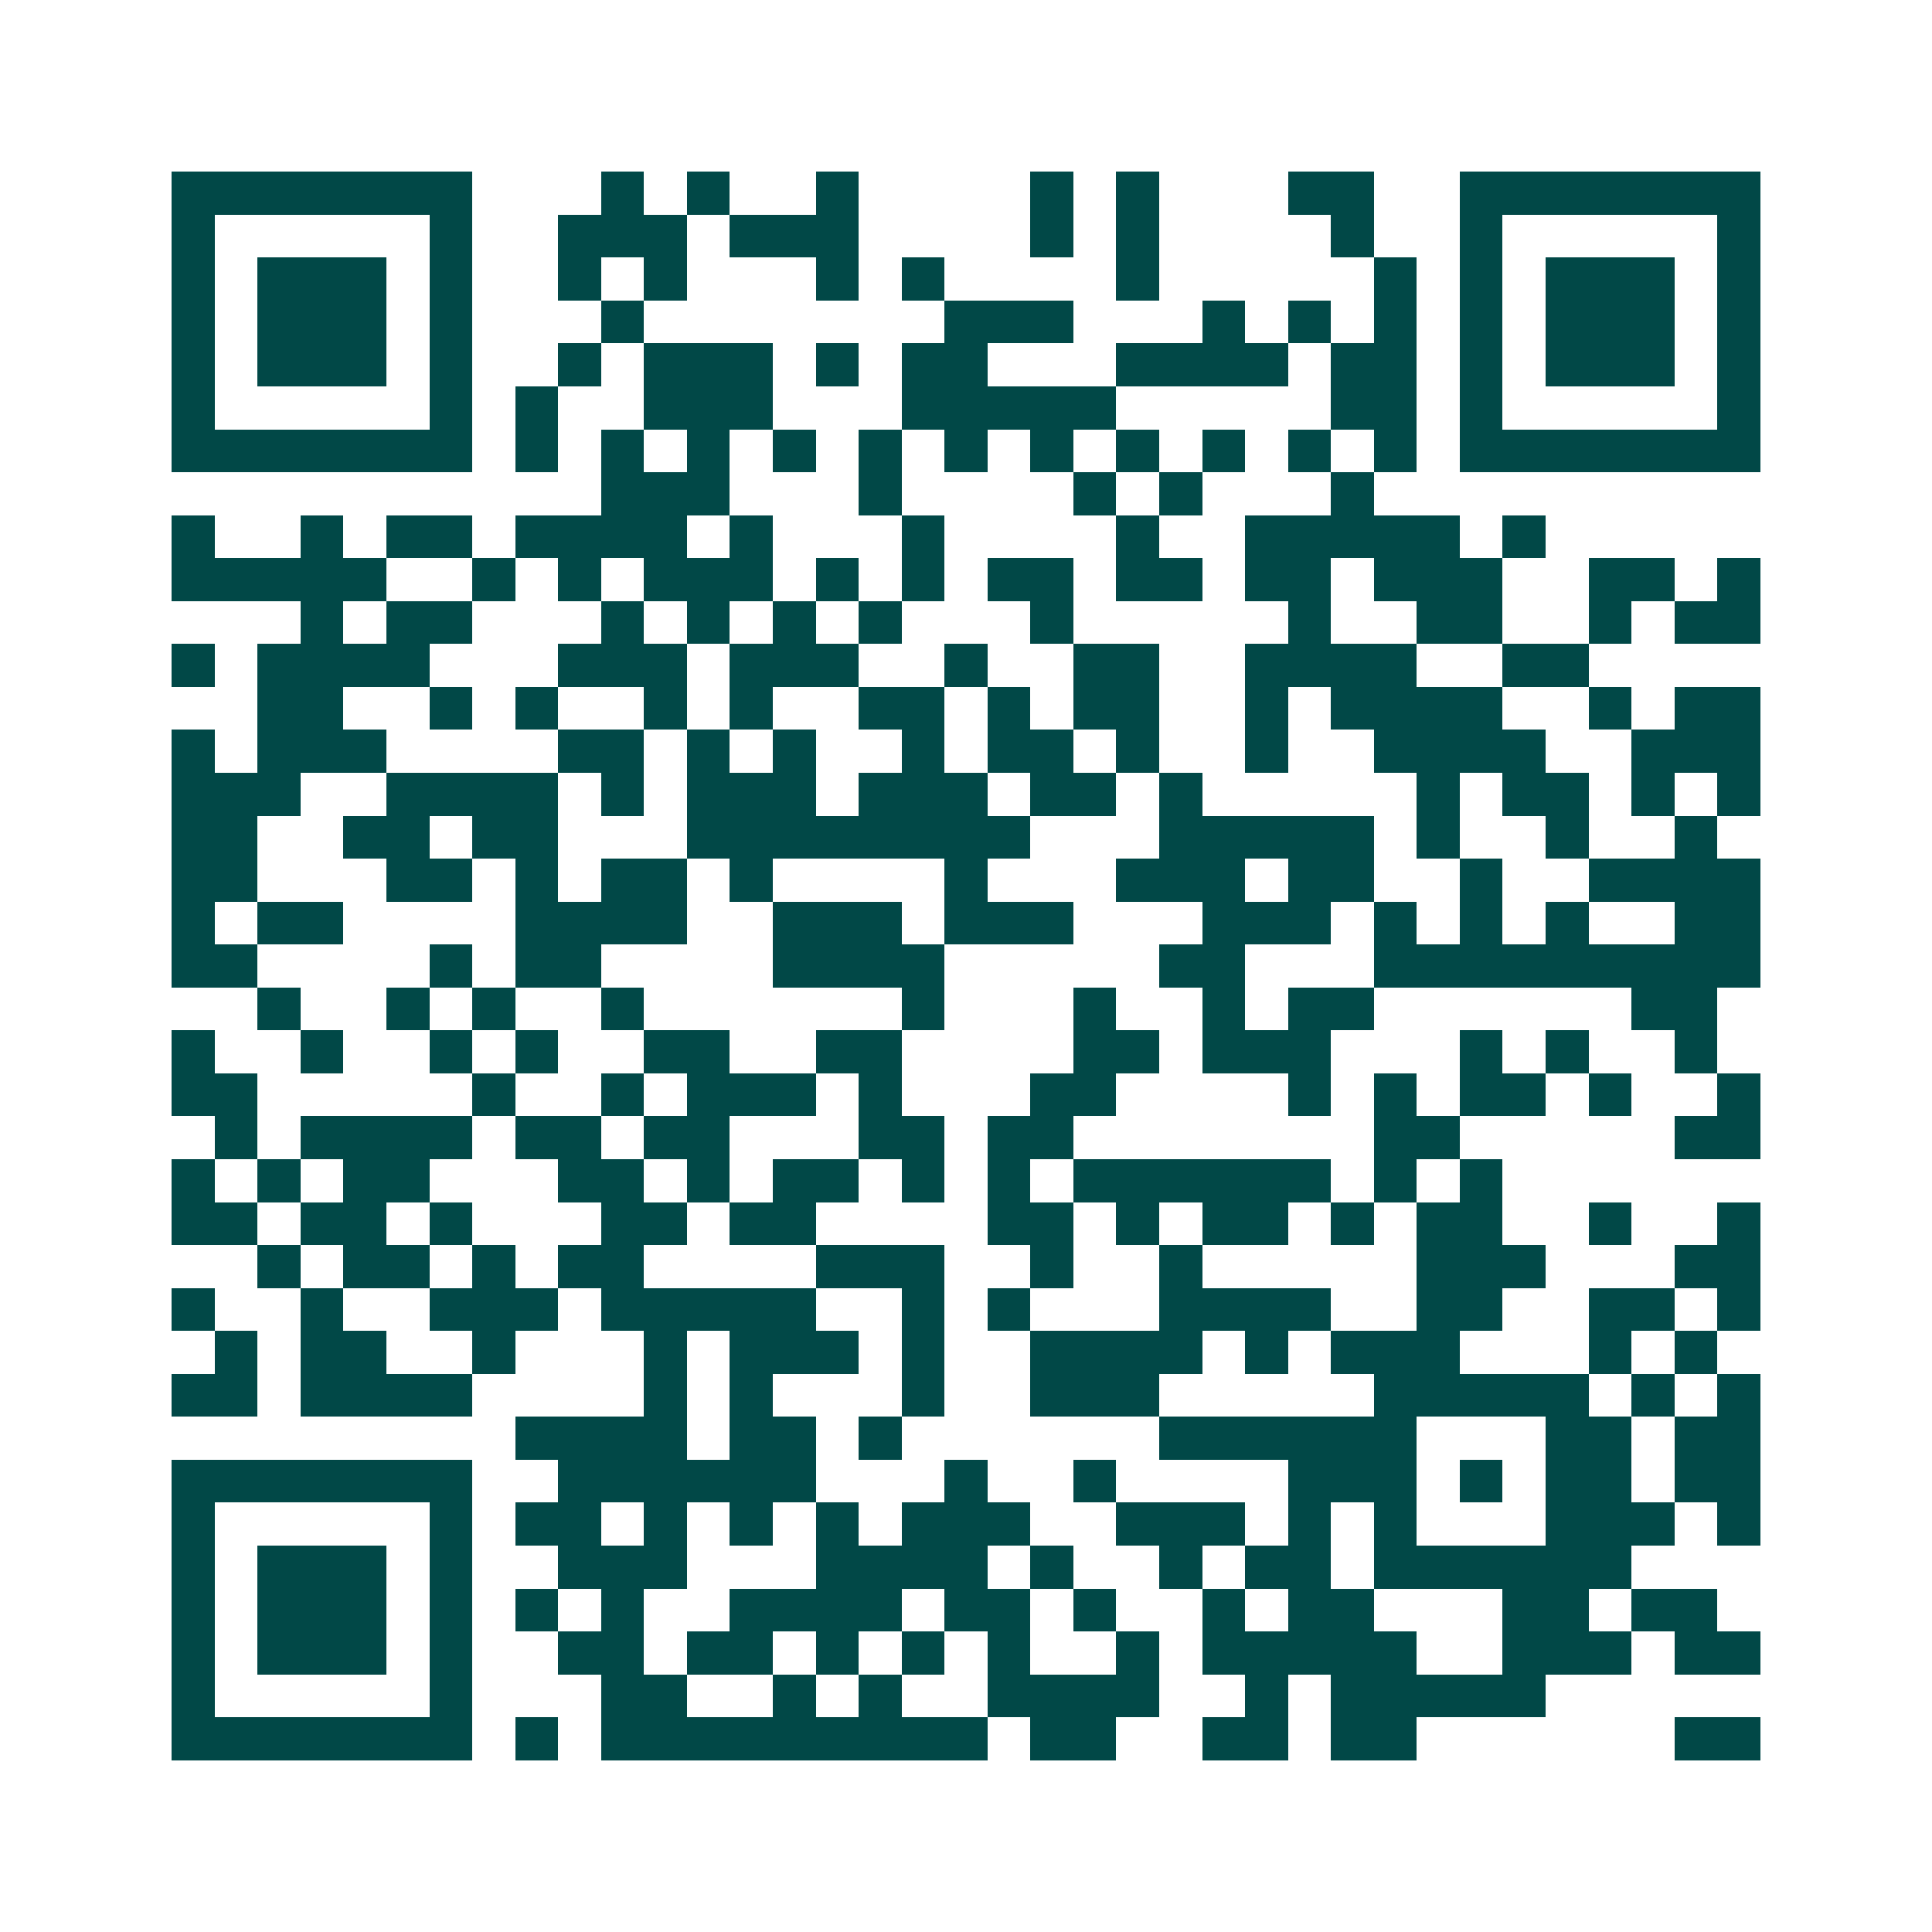 <svg xmlns="http://www.w3.org/2000/svg" width="200" height="200" viewBox="0 0 45 45" shape-rendering="crispEdges"><path fill="#ffffff" d="M0 0h45v45H0z"/><path stroke="#014847" d="M4 4.5h7m3 0h1m1 0h1m2 0h1m4 0h1m1 0h1m3 0h2m2 0h7M4 5.5h1m5 0h1m2 0h3m1 0h3m4 0h1m1 0h1m4 0h1m2 0h1m5 0h1M4 6.5h1m1 0h3m1 0h1m2 0h1m1 0h1m3 0h1m1 0h1m4 0h1m5 0h1m1 0h1m1 0h3m1 0h1M4 7.5h1m1 0h3m1 0h1m3 0h1m7 0h3m3 0h1m1 0h1m1 0h1m1 0h1m1 0h3m1 0h1M4 8.5h1m1 0h3m1 0h1m2 0h1m1 0h3m1 0h1m1 0h2m3 0h4m1 0h2m1 0h1m1 0h3m1 0h1M4 9.5h1m5 0h1m1 0h1m2 0h3m3 0h5m5 0h2m1 0h1m5 0h1M4 10.5h7m1 0h1m1 0h1m1 0h1m1 0h1m1 0h1m1 0h1m1 0h1m1 0h1m1 0h1m1 0h1m1 0h1m1 0h7M14 11.5h3m3 0h1m4 0h1m1 0h1m3 0h1M4 12.5h1m2 0h1m1 0h2m1 0h4m1 0h1m3 0h1m4 0h1m2 0h5m1 0h1M4 13.5h5m2 0h1m1 0h1m1 0h3m1 0h1m1 0h1m1 0h2m1 0h2m1 0h2m1 0h3m2 0h2m1 0h1M7 14.5h1m1 0h2m3 0h1m1 0h1m1 0h1m1 0h1m3 0h1m5 0h1m2 0h2m2 0h1m1 0h2M4 15.5h1m1 0h4m3 0h3m1 0h3m2 0h1m2 0h2m2 0h4m2 0h2M6 16.5h2m2 0h1m1 0h1m2 0h1m1 0h1m2 0h2m1 0h1m1 0h2m2 0h1m1 0h4m2 0h1m1 0h2M4 17.5h1m1 0h3m4 0h2m1 0h1m1 0h1m2 0h1m1 0h2m1 0h1m2 0h1m2 0h4m2 0h3M4 18.5h3m2 0h4m1 0h1m1 0h3m1 0h3m1 0h2m1 0h1m5 0h1m1 0h2m1 0h1m1 0h1M4 19.5h2m2 0h2m1 0h2m3 0h8m3 0h5m1 0h1m2 0h1m2 0h1M4 20.5h2m3 0h2m1 0h1m1 0h2m1 0h1m4 0h1m3 0h3m1 0h2m2 0h1m2 0h4M4 21.5h1m1 0h2m4 0h4m2 0h3m1 0h3m3 0h3m1 0h1m1 0h1m1 0h1m2 0h2M4 22.5h2m4 0h1m1 0h2m4 0h4m5 0h2m3 0h9M6 23.5h1m2 0h1m1 0h1m2 0h1m6 0h1m3 0h1m2 0h1m1 0h2m6 0h2M4 24.5h1m2 0h1m2 0h1m1 0h1m2 0h2m2 0h2m4 0h2m1 0h3m3 0h1m1 0h1m2 0h1M4 25.5h2m5 0h1m2 0h1m1 0h3m1 0h1m3 0h2m4 0h1m1 0h1m1 0h2m1 0h1m2 0h1M5 26.5h1m1 0h4m1 0h2m1 0h2m3 0h2m1 0h2m7 0h2m5 0h2M4 27.5h1m1 0h1m1 0h2m3 0h2m1 0h1m1 0h2m1 0h1m1 0h1m1 0h6m1 0h1m1 0h1M4 28.5h2m1 0h2m1 0h1m3 0h2m1 0h2m4 0h2m1 0h1m1 0h2m1 0h1m1 0h2m2 0h1m2 0h1M6 29.5h1m1 0h2m1 0h1m1 0h2m4 0h3m2 0h1m2 0h1m5 0h3m3 0h2M4 30.5h1m2 0h1m2 0h3m1 0h5m2 0h1m1 0h1m3 0h4m2 0h2m2 0h2m1 0h1M5 31.5h1m1 0h2m2 0h1m3 0h1m1 0h3m1 0h1m2 0h4m1 0h1m1 0h3m3 0h1m1 0h1M4 32.5h2m1 0h4m4 0h1m1 0h1m3 0h1m2 0h3m5 0h5m1 0h1m1 0h1M12 33.5h4m1 0h2m1 0h1m6 0h6m3 0h2m1 0h2M4 34.5h7m2 0h6m3 0h1m2 0h1m4 0h3m1 0h1m1 0h2m1 0h2M4 35.5h1m5 0h1m1 0h2m1 0h1m1 0h1m1 0h1m1 0h3m2 0h3m1 0h1m1 0h1m3 0h3m1 0h1M4 36.5h1m1 0h3m1 0h1m2 0h3m3 0h4m1 0h1m2 0h1m1 0h2m1 0h6M4 37.5h1m1 0h3m1 0h1m1 0h1m1 0h1m2 0h4m1 0h2m1 0h1m2 0h1m1 0h2m3 0h2m1 0h2M4 38.5h1m1 0h3m1 0h1m2 0h2m1 0h2m1 0h1m1 0h1m1 0h1m2 0h1m1 0h5m2 0h3m1 0h2M4 39.5h1m5 0h1m3 0h2m2 0h1m1 0h1m2 0h4m2 0h1m1 0h5M4 40.5h7m1 0h1m1 0h9m1 0h2m2 0h2m1 0h2m6 0h2"/></svg>
